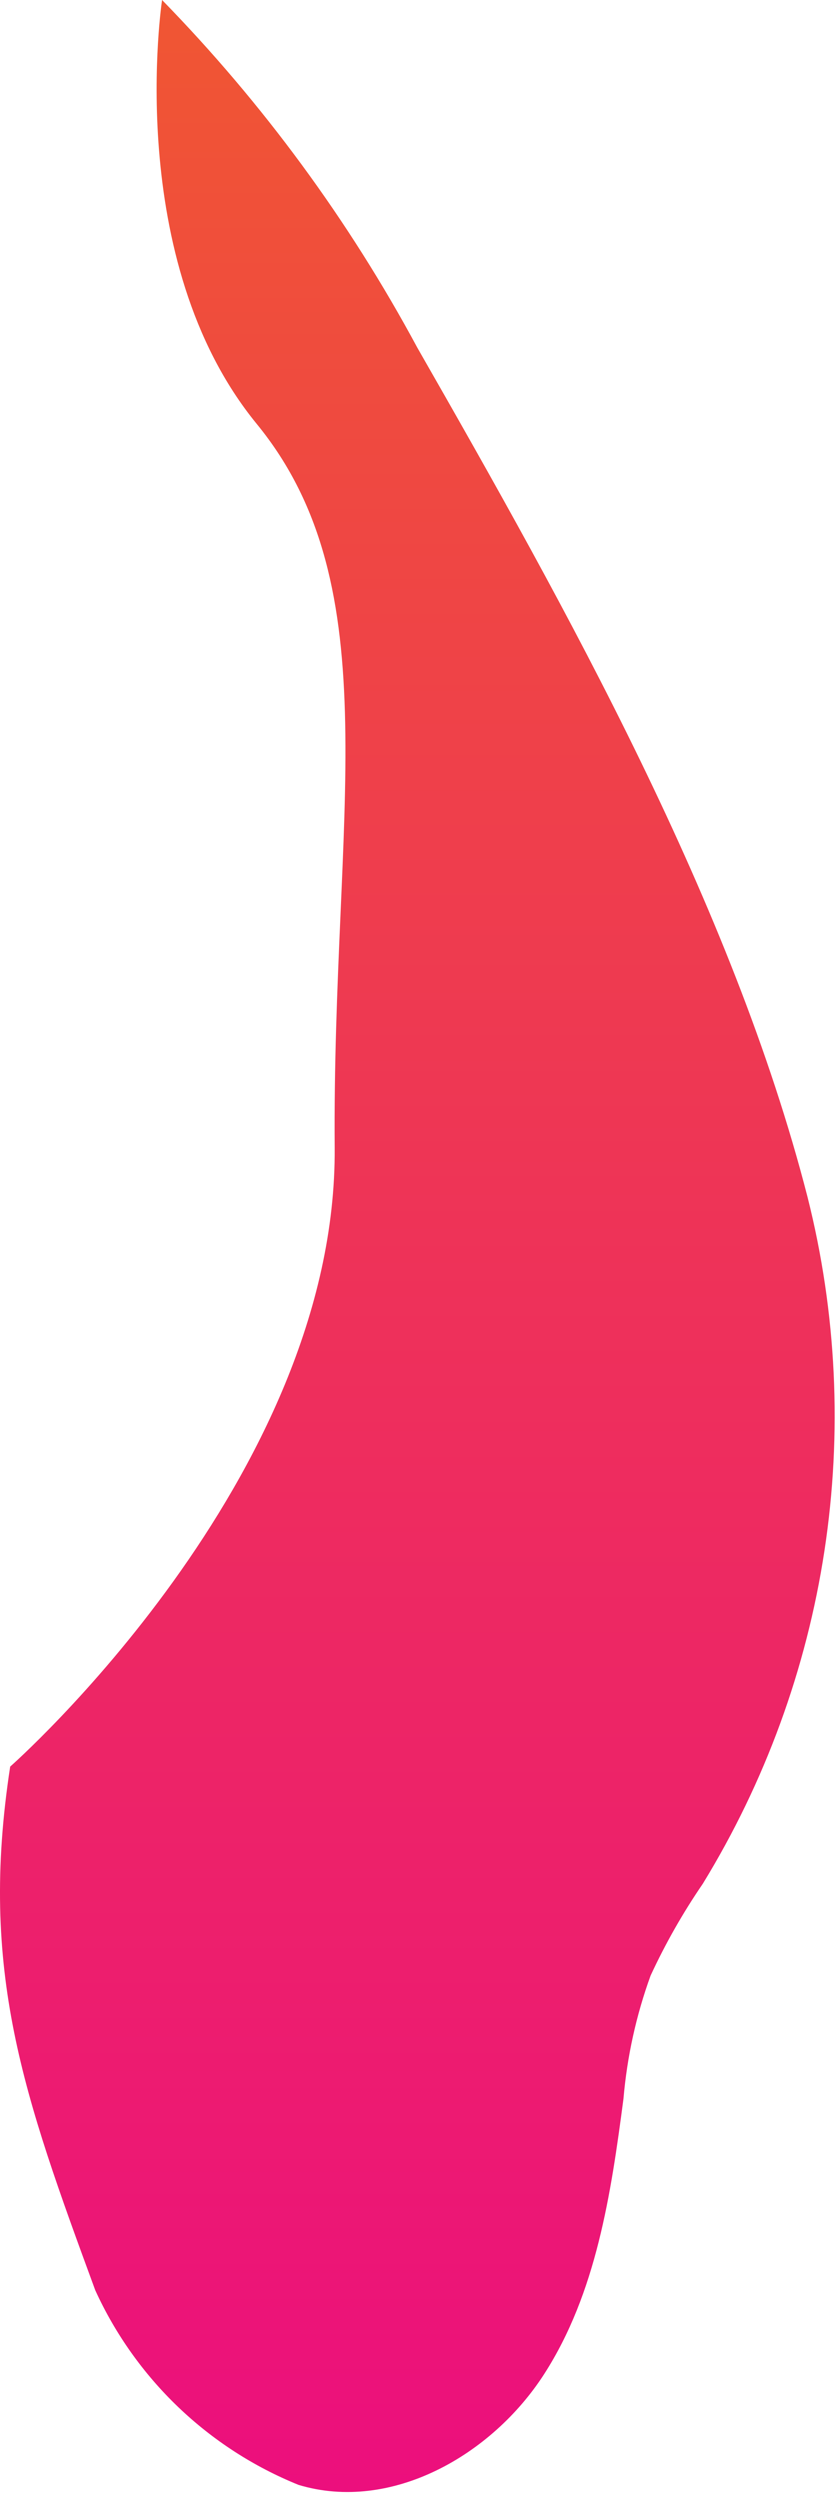 <?xml version="1.0" encoding="utf-8"?>
<svg xmlns="http://www.w3.org/2000/svg" fill="none" height="100%" overflow="visible" preserveAspectRatio="none" style="display: block;" viewBox="0 0 41 122" width="100%">
<path d="M7.911 0C12.834 5.045 17.026 10.754 20.366 16.96C27.675 29.736 35.751 44.151 39.414 58.409C40.837 64.055 41.118 69.928 40.24 75.683C39.363 81.439 37.344 86.962 34.303 91.928C33.331 93.347 32.479 94.846 31.756 96.407C31.052 98.345 30.607 100.367 30.431 102.421C29.82 107.075 29.105 111.903 26.558 115.859C24.011 119.816 19.092 122.622 14.574 121.263C10.171 119.482 6.619 116.082 4.649 111.763C1.16 102.264 -1.038 96.216 0.497 86.21C0.497 86.21 16.458 72.162 16.336 56.004C16.214 39.846 19.092 28.708 12.533 20.69C5.975 12.672 7.911 0 7.911 0Z" fill="url(#paint0_linear_0_1238)" id="Vector"/>
<defs>
<linearGradient gradientUnits="userSpaceOnUse" id="paint0_linear_0_1238" x1="20.37" x2="20.37" y1="0" y2="121.61">
<stop stop-color="#F05633"/>
<stop offset="1" stop-color="#EC0F7D"/>
</linearGradient>
</defs>
</svg>